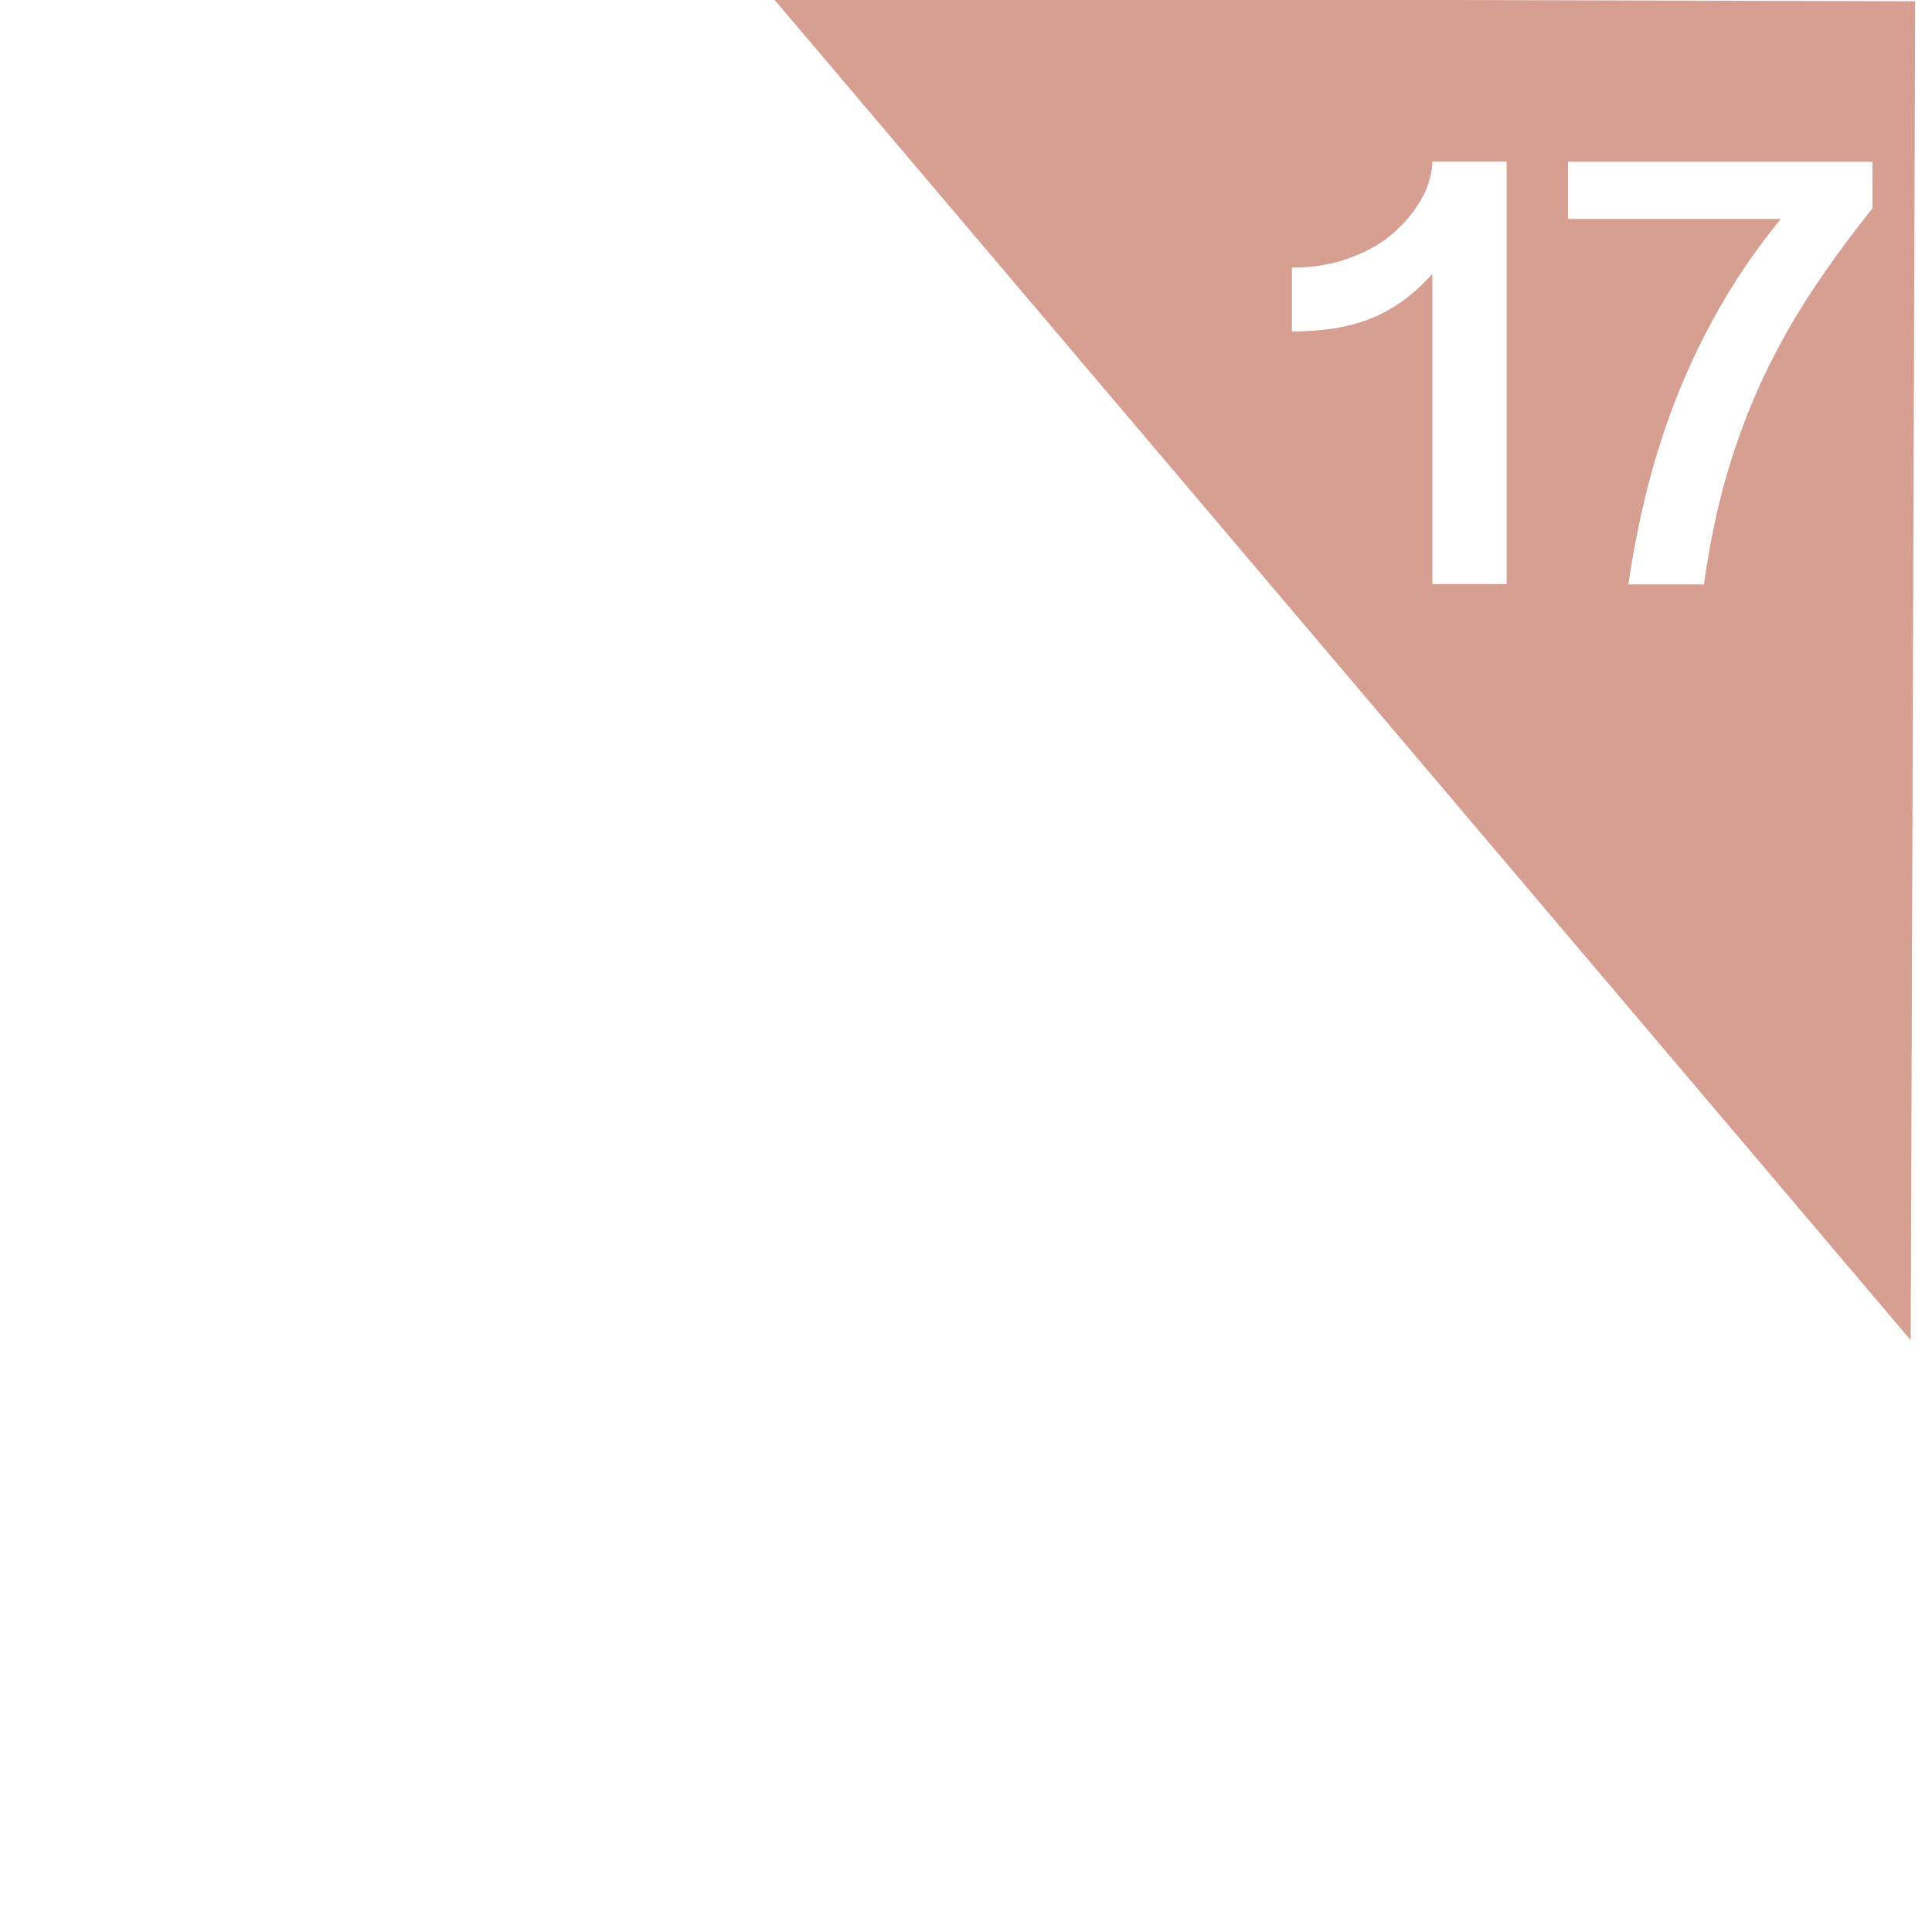 <?xml version="1.0" encoding="UTF-8"?>
<svg xmlns="http://www.w3.org/2000/svg" xmlns:xlink="http://www.w3.org/1999/xlink" viewBox="0 0 1080 1080">
  <defs>
    <style>
      .cls-1 {
        fill: #d79e92;
        filter: url(#drop-shadow-17);
      }

      .cls-1, .cls-2 {
        stroke-width: 0px;
      }

      .cls-2 {
        fill: #fff;
      }
    </style>
    <filter id="drop-shadow-17" filterUnits="userSpaceOnUse">
      <feOffset dx="-11" dy="3"/>
      <feGaussianBlur result="blur" stdDeviation="13"/>
      <feFlood flood-color="#000" flood-opacity=".7"/>
      <feComposite in2="blur" operator="in"/>
      <feComposite in="SourceGraphic"/>
    </filter>
  </defs>
  <g id="Flags">
    <polygon class="cls-1" points="1079.1 746.2 443.2 -4 1081.6 -2.3 1079.1 746.2"/>
  </g>
  <g id="Numbers">
    <g>
      <path class="cls-2" d="m800.7,326.6v-173.5c-5.5,6-11,11.1-16.7,15.2-5.7,4.1-11.7,7.4-18.1,9.9-6.4,2.5-13.2,4.3-20.4,5.4-7.2,1.1-15,1.7-23.3,1.7v-35.7c8.8,0,16.9-1,24.2-2.9,7.3-1.9,13.9-4.5,19.8-7.7,5.9-3.2,10.9-6.8,15.2-11,4.3-4.1,7.9-8.4,10.8-12.8,2.9-4.4,5.1-8.8,6.4-13.1,1.4-4.3,2.1-8.2,2.1-11.8h41.5v236.2h-41.5Z"/>
      <path class="cls-2" d="m910.3,326.6c2.7-18.6,6.3-36.8,10.9-54.8,4.6-17.9,10.3-35.5,17.2-52.6,6.9-17.1,15.1-33.8,24.5-50,9.4-16.2,20.3-31.8,32.6-46.8h-119v-32h170.2v26c-11.8,14.9-22.8,29.8-32.8,44.8-10,15-19.1,30.8-27.1,47.5-8,16.7-14.9,34.6-20.7,53.9-5.8,19.3-10.3,40.6-13.6,64.1h-42.2Z"/>
    </g>
  </g>
</svg>
